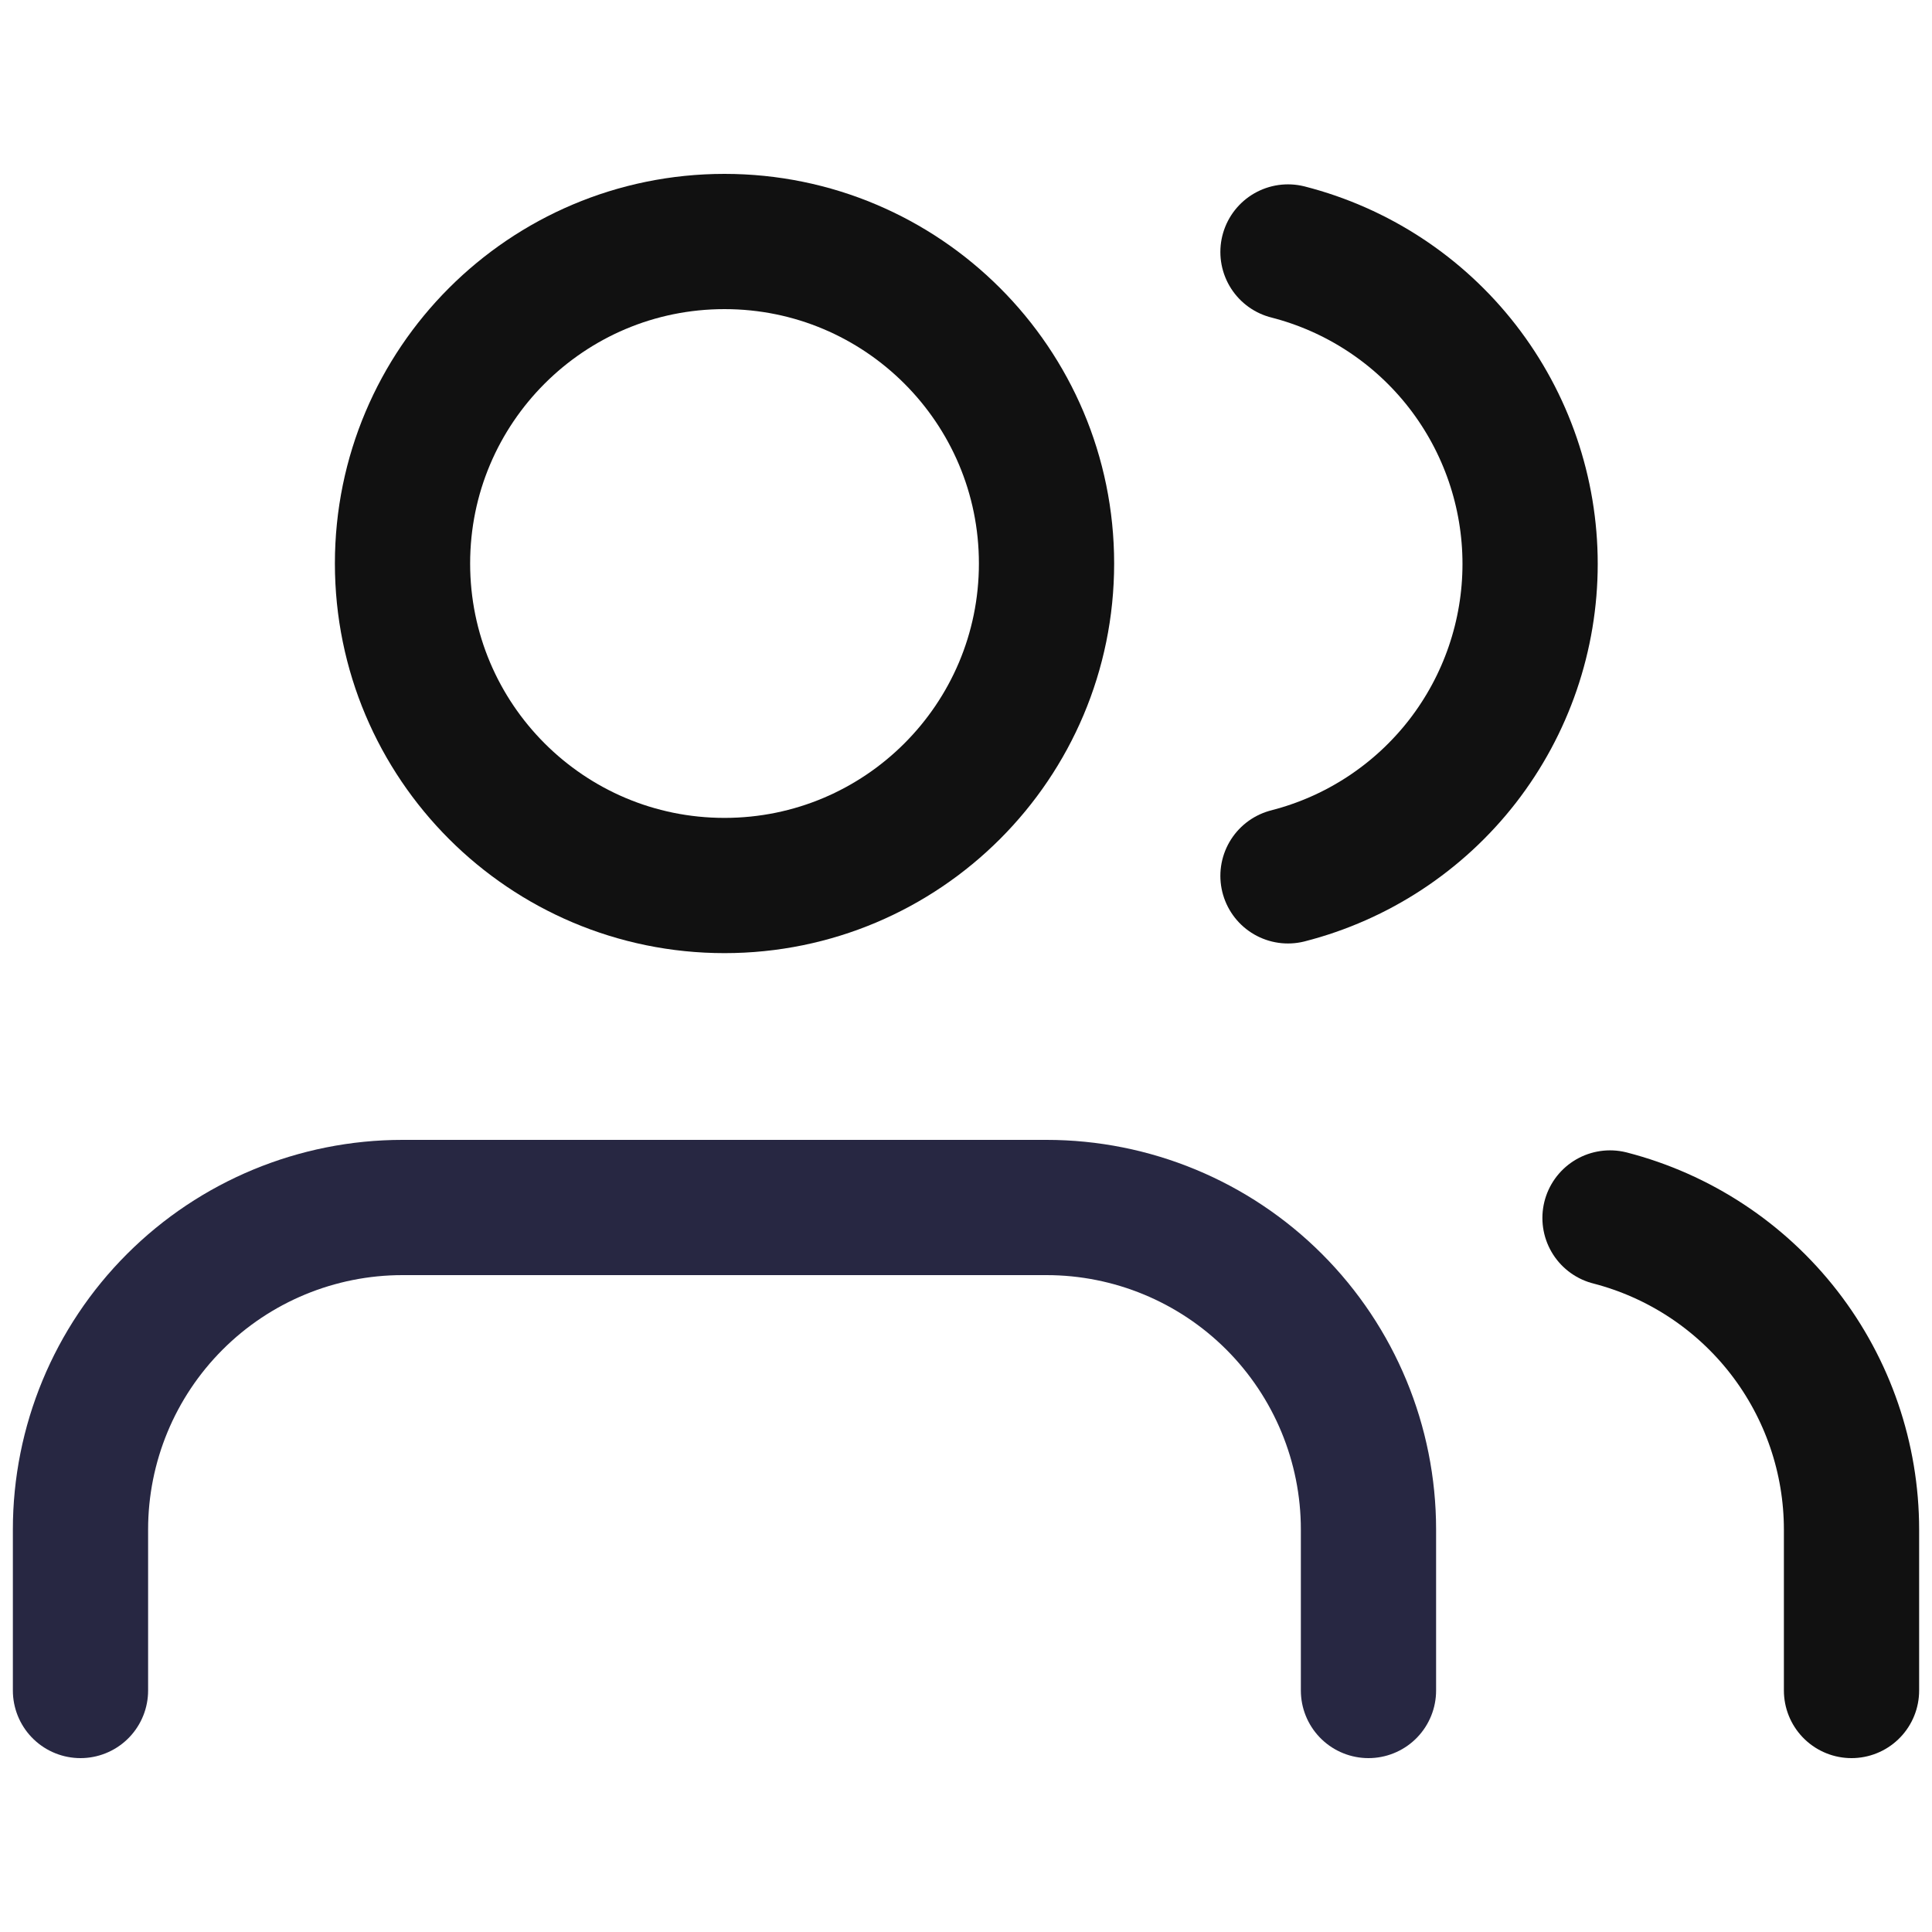 <svg width="50" height="50" viewBox="0 0 50 50" fill="none" xmlns="http://www.w3.org/2000/svg">
<path d="M35.416 43.75V39.583C35.416 37.373 34.538 35.254 32.976 33.691C31.413 32.128 29.293 31.25 27.083 31.25H10.416C8.206 31.25 6.087 32.128 4.524 33.691C2.961 35.254 2.083 37.373 2.083 39.583V43.75" stroke="#272742" stroke-width="3.5" stroke-linecap="round" stroke-linejoin="round"/>
<path d="M18.75 22.917C23.353 22.917 27.084 19.186 27.084 14.583C27.084 9.981 23.353 6.25 18.75 6.25C14.148 6.25 10.417 9.981 10.417 14.583C10.417 19.186 14.148 22.917 18.75 22.917Z" stroke="#111111" stroke-width="3.5" stroke-linecap="round" stroke-linejoin="round"/>
<path d="M47.917 43.75V39.583C47.916 37.737 47.301 35.943 46.17 34.484C45.039 33.025 43.455 31.983 41.667 31.521" stroke="#111111" stroke-width="3.5" stroke-linecap="round" stroke-linejoin="round"/>
<path d="M33.333 6.521C35.126 6.98 36.714 8.022 37.849 9.484C38.983 10.946 39.599 12.743 39.599 14.594C39.599 16.444 38.983 18.242 37.849 19.704C36.714 21.165 35.126 22.208 33.333 22.667" stroke="#111111" stroke-width="3.5" stroke-linecap="round" stroke-linejoin="round"/>
</svg>
